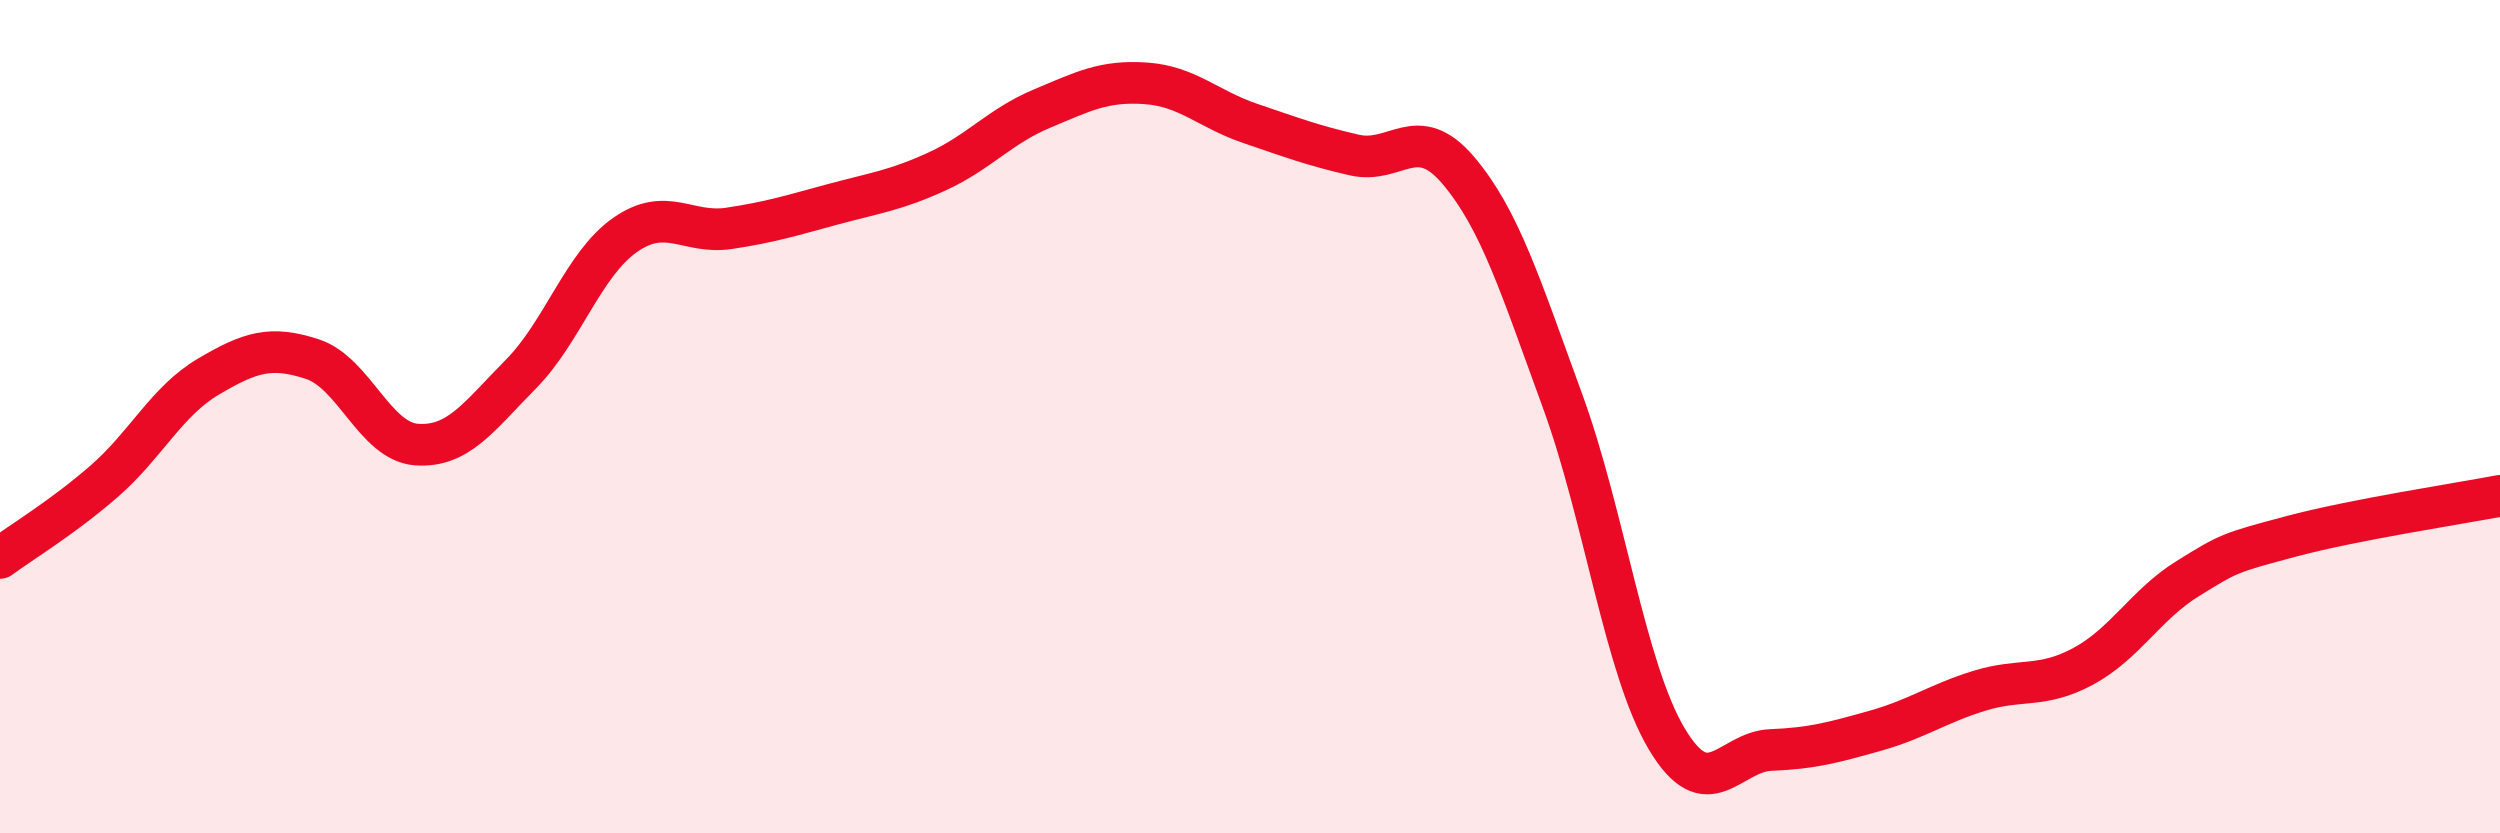 
    <svg width="60" height="20" viewBox="0 0 60 20" xmlns="http://www.w3.org/2000/svg">
      <path
        d="M 0,13.39 C 0.5,13.02 1.5,12.42 2.5,11.55 C 3.5,10.68 4,9.63 5,9.04 C 6,8.45 6.5,8.29 7.5,8.62 C 8.5,8.95 9,10.6 10,10.67 C 11,10.74 11.5,9.99 12.5,8.98 C 13.5,7.97 14,6.34 15,5.64 C 16,4.94 16.5,5.63 17.5,5.48 C 18.5,5.33 19,5.17 20,4.9 C 21,4.63 21.5,4.57 22.5,4.11 C 23.5,3.65 24,3.03 25,2.61 C 26,2.19 26.5,1.93 27.5,2 C 28.5,2.07 29,2.62 30,2.96 C 31,3.3 31.5,3.49 32.5,3.72 C 33.5,3.95 34,2.91 35,4.09 C 36,5.27 36.5,6.89 37.5,9.62 C 38.5,12.35 39,16.05 40,17.73 C 41,19.41 41.5,18.04 42.5,18 C 43.5,17.96 44,17.82 45,17.54 C 46,17.26 46.5,16.89 47.5,16.58 C 48.5,16.27 49,16.53 50,15.99 C 51,15.45 51.5,14.51 52.5,13.89 C 53.5,13.27 53.5,13.27 55,12.87 C 56.5,12.47 59,12.09 60,11.9L60 20L0 20Z"
        fill="#EB0A25"
        opacity="0.1"
        stroke-linecap="round"
        stroke-linejoin="round"
      />
      <path
        d="M 0,13.39 C 0.5,13.02 1.5,12.42 2.5,11.55 C 3.5,10.68 4,9.63 5,9.04 C 6,8.45 6.5,8.29 7.5,8.62 C 8.5,8.95 9,10.6 10,10.67 C 11,10.74 11.5,9.99 12.5,8.98 C 13.5,7.97 14,6.34 15,5.64 C 16,4.94 16.5,5.63 17.5,5.48 C 18.5,5.33 19,5.17 20,4.9 C 21,4.63 21.5,4.57 22.5,4.11 C 23.5,3.65 24,3.03 25,2.61 C 26,2.19 26.5,1.93 27.5,2 C 28.5,2.07 29,2.62 30,2.96 C 31,3.3 31.5,3.49 32.5,3.72 C 33.5,3.95 34,2.91 35,4.09 C 36,5.27 36.5,6.89 37.5,9.62 C 38.5,12.35 39,16.05 40,17.73 C 41,19.41 41.5,18.04 42.5,18 C 43.5,17.96 44,17.82 45,17.54 C 46,17.26 46.5,16.89 47.5,16.58 C 48.5,16.27 49,16.53 50,15.99 C 51,15.45 51.5,14.51 52.5,13.89 C 53.5,13.27 53.5,13.27 55,12.87 C 56.5,12.47 59,12.09 60,11.9"
        stroke="#EB0A25"
        stroke-width="1"
        fill="none"
        stroke-linecap="round"
        stroke-linejoin="round"
      />
    </svg>
  